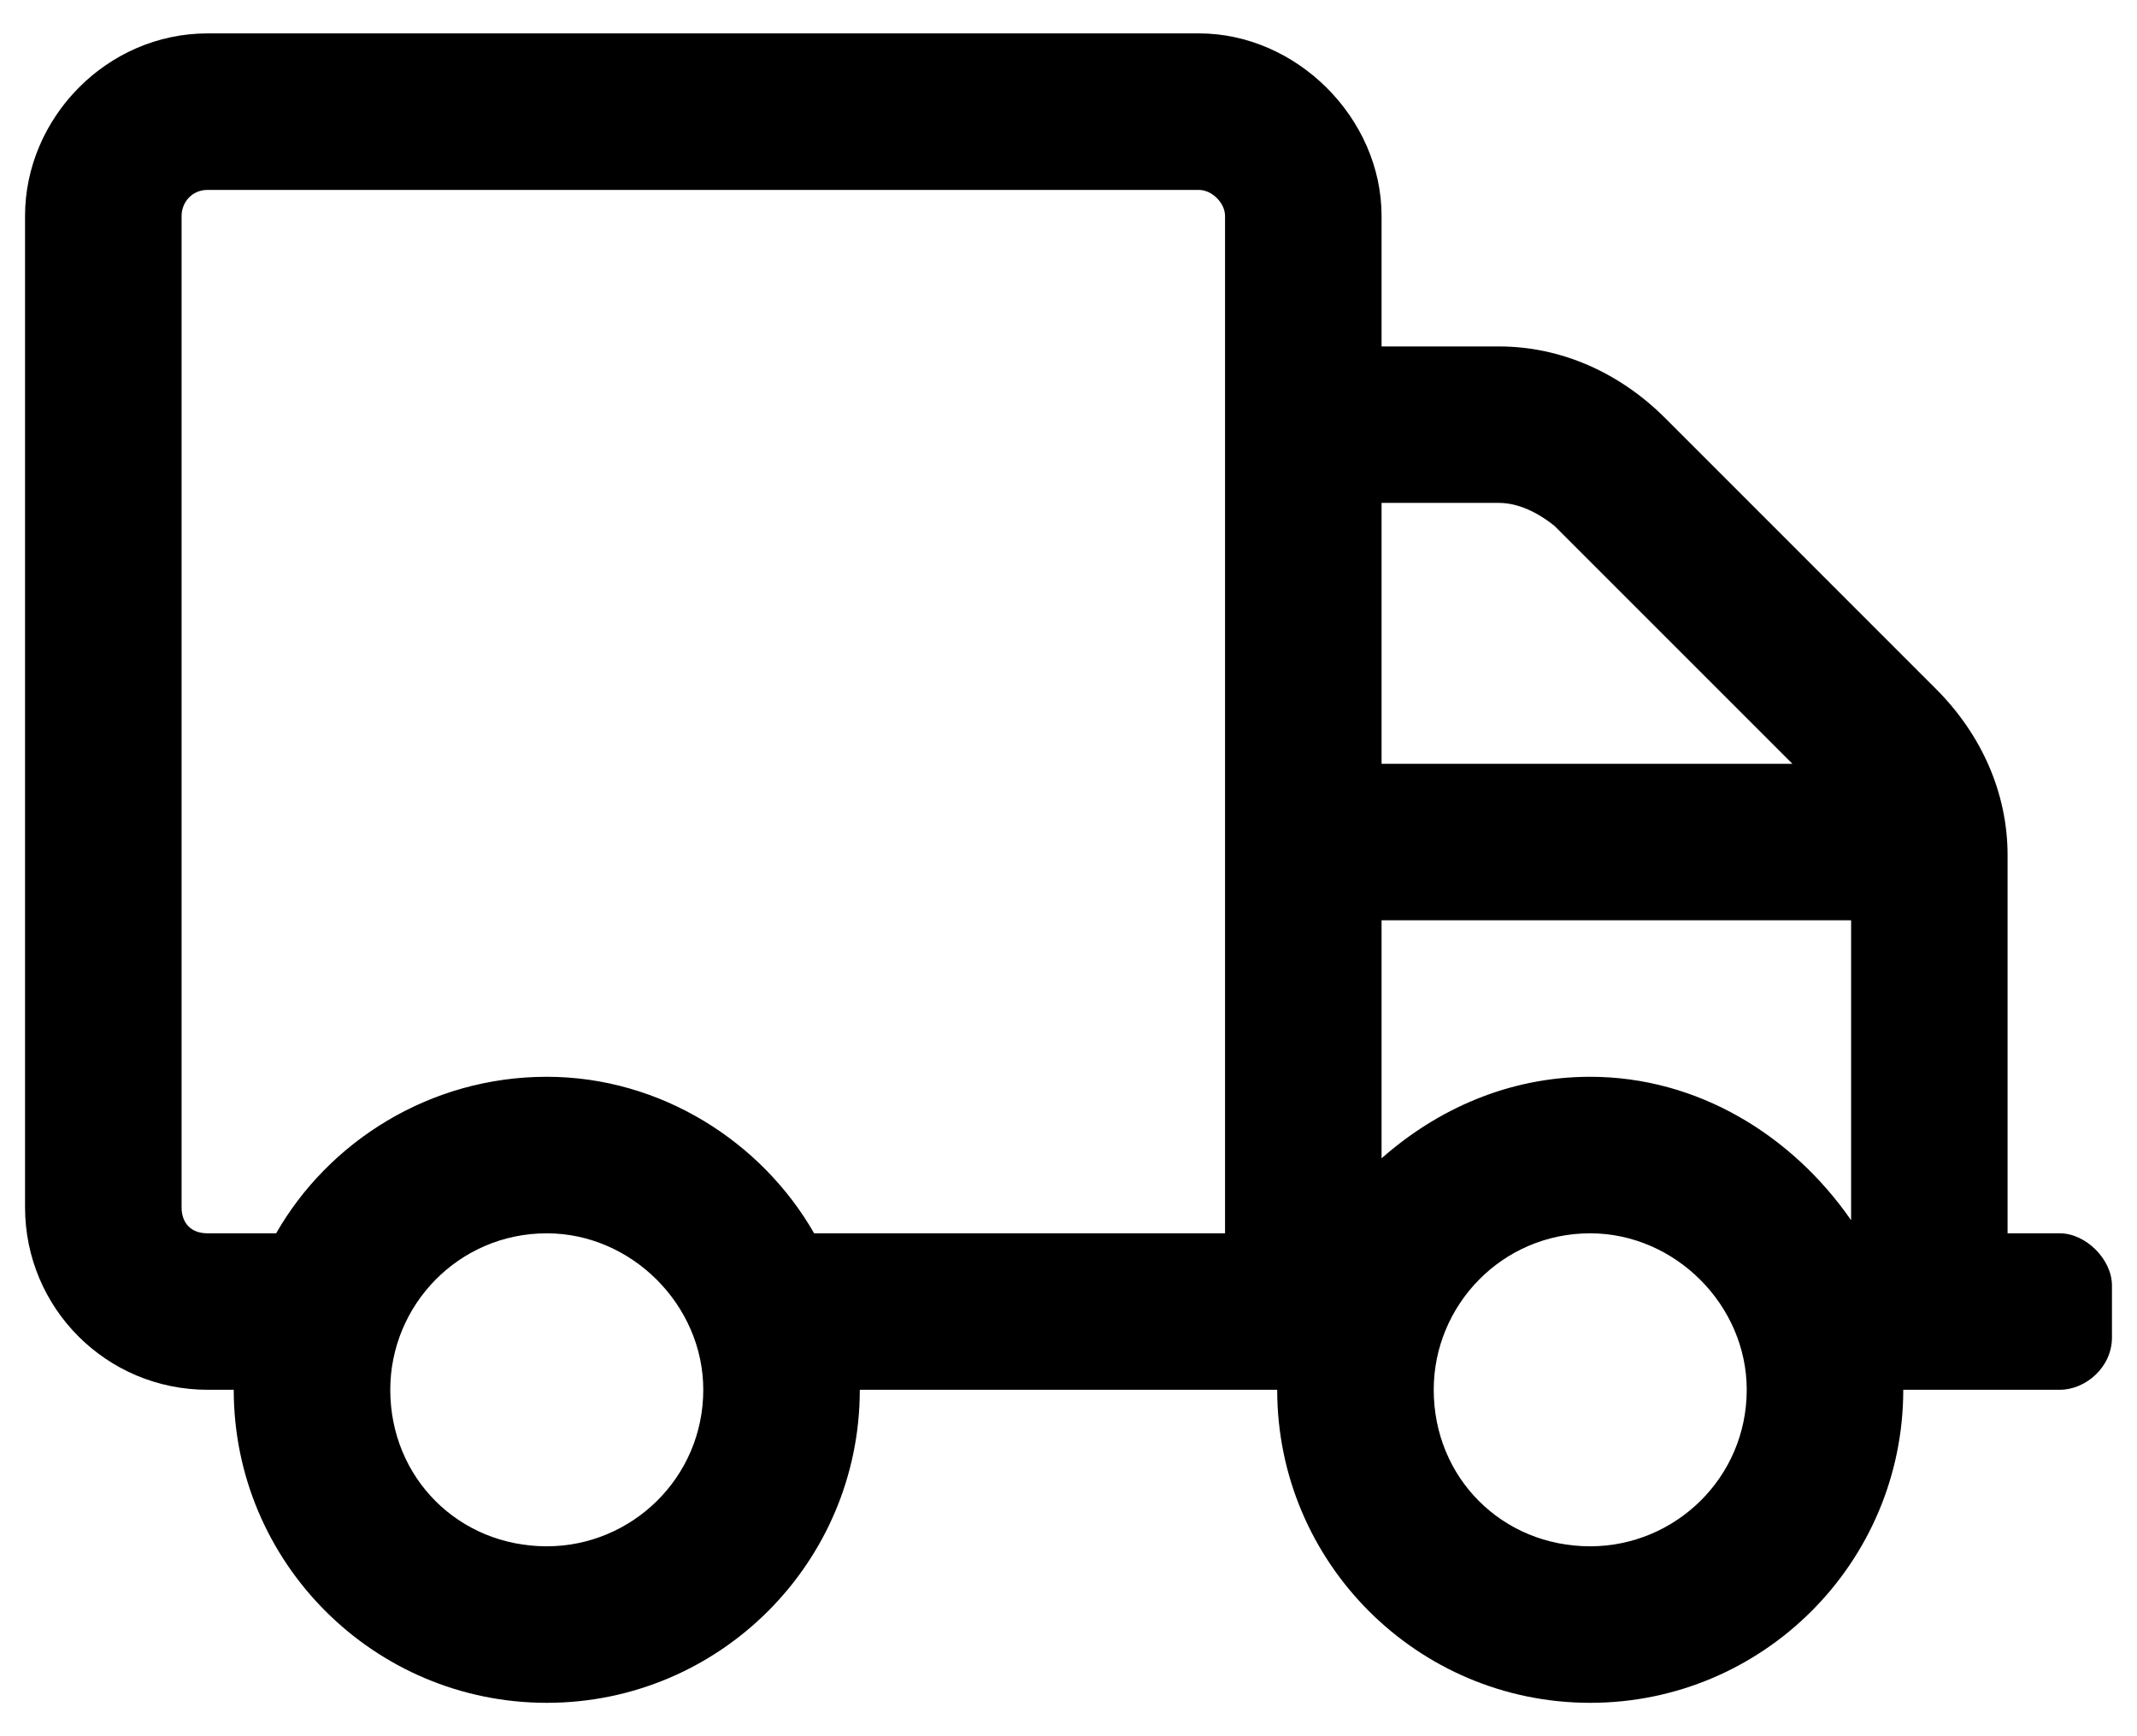 <svg xmlns="http://www.w3.org/2000/svg" fill="none" viewBox="0 0 32 26" height="26" width="32">
<path fill="black" d="M30.844 18.469H30.062V12.805C30.062 11.877 29.672 10.998 28.988 10.315L24.936 6.262C24.252 5.578 23.373 5.188 22.445 5.188H20.688V3.234C20.688 1.77 19.418 0.5 17.953 0.5H3.109C1.596 0.5 0.375 1.77 0.375 3.234V18.078C0.375 19.592 1.596 20.812 3.109 20.812H3.5C3.5 23.4 5.6 25.5 8.188 25.5C10.775 25.5 12.875 23.4 12.875 20.812H19.125C19.125 23.4 21.225 25.5 23.812 25.5C26.4 25.5 28.5 23.4 28.5 20.812H30.844C31.234 20.812 31.625 20.471 31.625 20.031V19.25C31.625 18.859 31.234 18.469 30.844 18.469ZM8.188 23.156C6.869 23.156 5.844 22.131 5.844 20.812C5.844 19.543 6.869 18.469 8.188 18.469C9.457 18.469 10.531 19.543 10.531 20.812C10.531 22.131 9.457 23.156 8.188 23.156ZM18.344 18.469H12.191C11.41 17.102 9.896 16.125 8.188 16.125C6.43 16.125 4.916 17.102 4.135 18.469H3.109C2.865 18.469 2.719 18.322 2.719 18.078V3.234C2.719 3.039 2.865 2.844 3.109 2.844H17.953C18.148 2.844 18.344 3.039 18.344 3.234V18.469ZM20.688 7.531H22.445C22.738 7.531 23.031 7.678 23.275 7.873L26.84 11.438H20.688V7.531ZM23.812 23.156C22.494 23.156 21.469 22.131 21.469 20.812C21.469 19.543 22.494 18.469 23.812 18.469C25.082 18.469 26.156 19.543 26.156 20.812C26.156 22.131 25.082 23.156 23.812 23.156ZM27.719 18.273C26.84 17.004 25.424 16.125 23.812 16.125C22.592 16.125 21.518 16.613 20.688 17.346V13.781H27.719V18.273Z"></path>
</svg>
